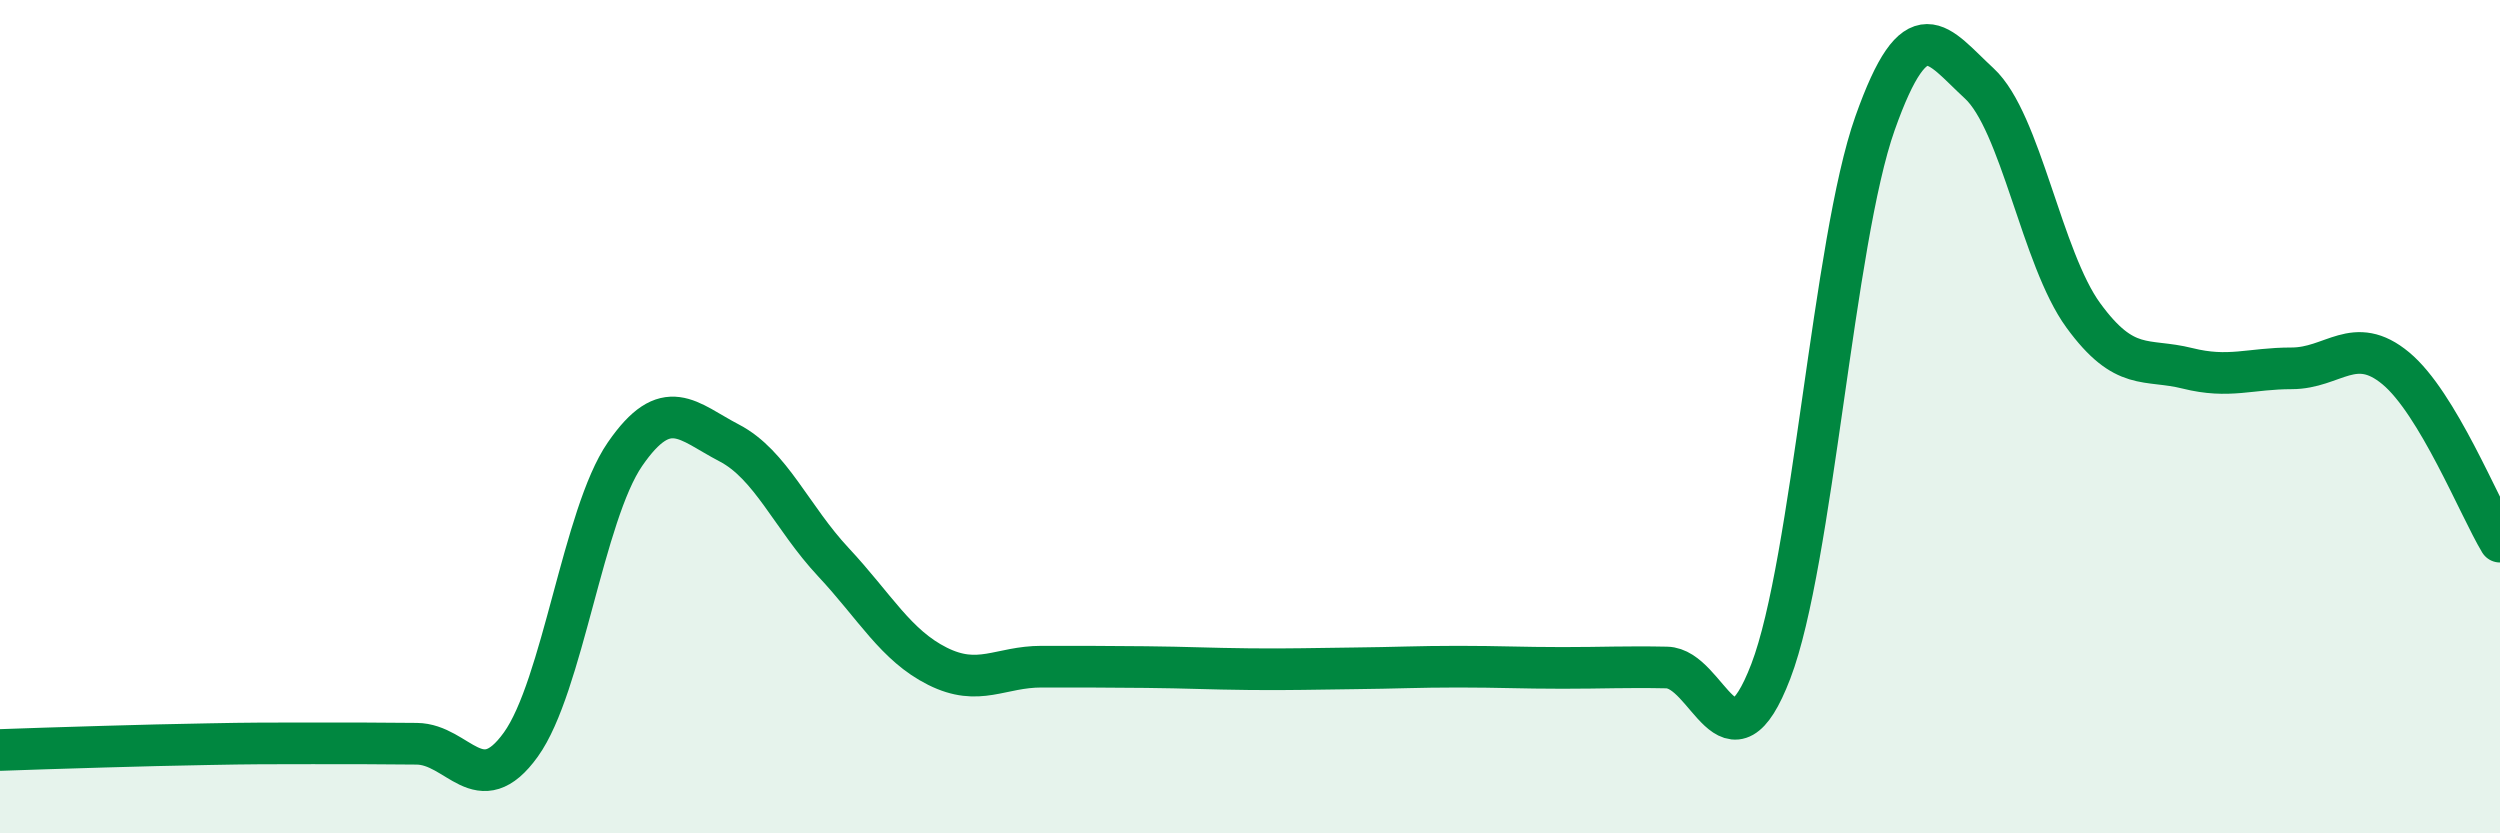 
    <svg width="60" height="20" viewBox="0 0 60 20" xmlns="http://www.w3.org/2000/svg">
      <path
        d="M 0,18 C 0.5,17.98 1.5,17.95 2.5,17.92 C 3.5,17.89 4,17.88 5,17.86 C 6,17.84 6.5,17.84 7.5,17.84 C 8.5,17.84 9,17.84 10,17.85 C 11,17.86 11.5,19.26 12.5,17.87 C 13.5,16.48 14,12.35 15,10.9 C 16,9.45 16.5,10.11 17.5,10.63 C 18.5,11.15 19,12.42 20,13.49 C 21,14.56 21.5,15.49 22.5,15.99 C 23.5,16.49 24,16 25,16 C 26,16 26.5,16 27.5,16.01 C 28.5,16.02 29,16.05 30,16.06 C 31,16.07 31.5,16.05 32.5,16.04 C 33.5,16.03 34,16 35,16 C 36,16 36.5,16.03 37.5,16.03 C 38.5,16.03 39,16 40,16.02 C 41,16.04 41.5,18.72 42.5,16.11 C 43.5,13.5 44,5.78 45,2.96 C 46,0.14 46.5,1.08 47.5,2 C 48.5,2.92 49,6.2 50,7.57 C 51,8.94 51.5,8.59 52.5,8.84 C 53.5,9.09 54,8.84 55,8.84 C 56,8.84 56.5,8.01 57.5,8.84 C 58.5,9.67 59.5,12.17 60,13L60 20L0 20Z"
        fill="#008740"
        opacity="0.1"
        stroke-linecap="round"
        stroke-linejoin="round"
      />
      <path
        d="M 0,18 C 0.5,17.98 1.5,17.95 2.5,17.92 C 3.5,17.89 4,17.88 5,17.86 C 6,17.84 6.5,17.84 7.5,17.84 C 8.5,17.84 9,17.84 10,17.85 C 11,17.86 11.5,19.26 12.5,17.87 C 13.5,16.48 14,12.35 15,10.9 C 16,9.45 16.5,10.11 17.5,10.63 C 18.5,11.15 19,12.42 20,13.49 C 21,14.56 21.5,15.49 22.5,15.99 C 23.5,16.49 24,16 25,16 C 26,16 26.5,16 27.5,16.01 C 28.5,16.02 29,16.05 30,16.06 C 31,16.07 31.5,16.05 32.5,16.04 C 33.5,16.03 34,16 35,16 C 36,16 36.5,16.03 37.5,16.03 C 38.5,16.03 39,16 40,16.02 C 41,16.04 41.5,18.72 42.5,16.11 C 43.5,13.5 44,5.78 45,2.96 C 46,0.14 46.5,1.08 47.5,2 C 48.5,2.92 49,6.2 50,7.57 C 51,8.94 51.5,8.59 52.5,8.84 C 53.5,9.09 54,8.84 55,8.84 C 56,8.84 56.5,8.01 57.5,8.84 C 58.5,9.67 59.5,12.17 60,13"
        stroke="#008740"
        stroke-width="1"
        fill="none"
        stroke-linecap="round"
        stroke-linejoin="round"
      />
    </svg>
  